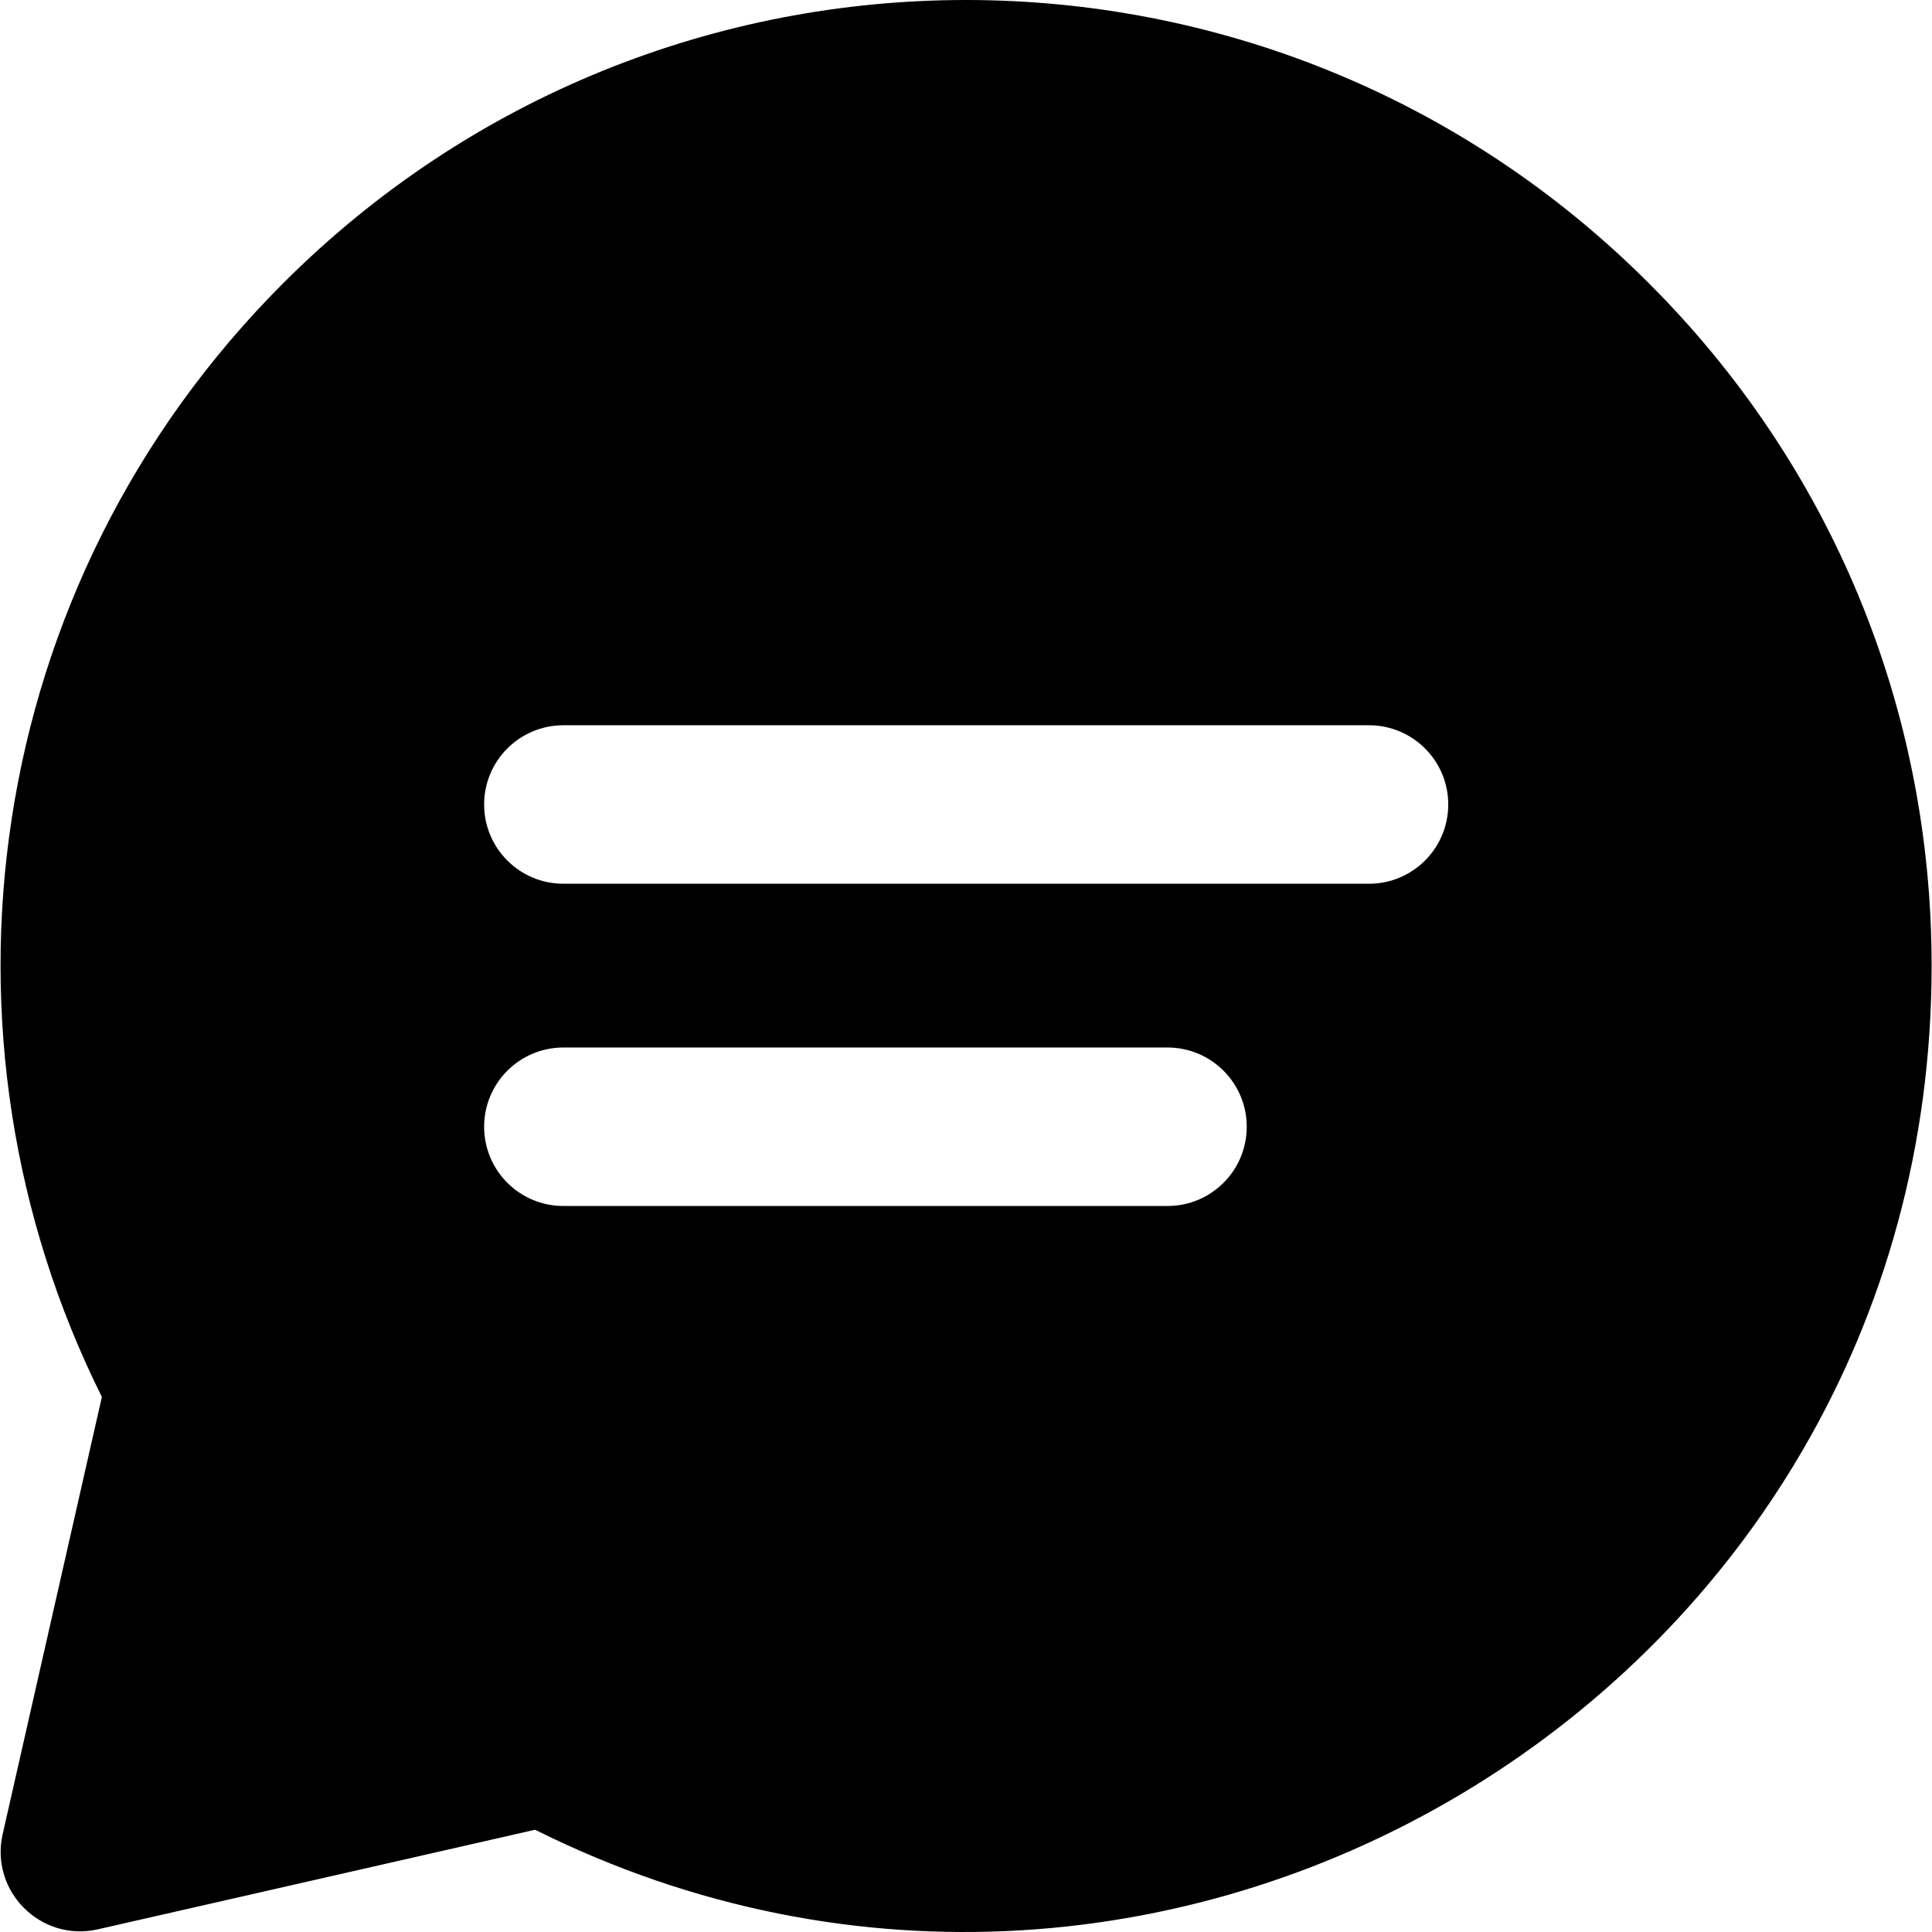 <?xml version="1.0" encoding="utf-8"?>
<!-- Generator: Adobe Illustrator 28.1.0, SVG Export Plug-In . SVG Version: 6.00 Build 0)  -->
<svg version="1.1" id="Layer_1" xmlns="http://www.w3.org/2000/svg" xmlns:xlink="http://www.w3.org/1999/xlink" x="0px" y="0px"
	 viewBox="0 0 512 512" style="enable-background:new 0 0 512 512;" xml:space="preserve">
<path d="M436.9,75C336.9-25,175.1-25,75.1,75C-5.3,155.4-20.5,275,27,370.2L0.7,486.1c-3.4,15.1,10.1,28.6,25.2,25.2l115.9-26.4
	c168.6,84.2,370.1-37.7,370.1-229C511.9,187.6,485.3,123.3,436.9,75L436.9,75z M309.4,319.6H149.3c-11.6,0-21-9.4-21-21
	s9.4-21,21-21h160.1c11.6,0,21,9.4,21,21C330.4,310.2,321,319.6,309.4,319.6z M362.8,234.2H149.3c-11.6,0-21-9.4-21-21s9.4-21,21-21
	h213.5c11.6,0,21,9.4,21,21S374.4,234.2,362.8,234.2z"/>
</svg>
